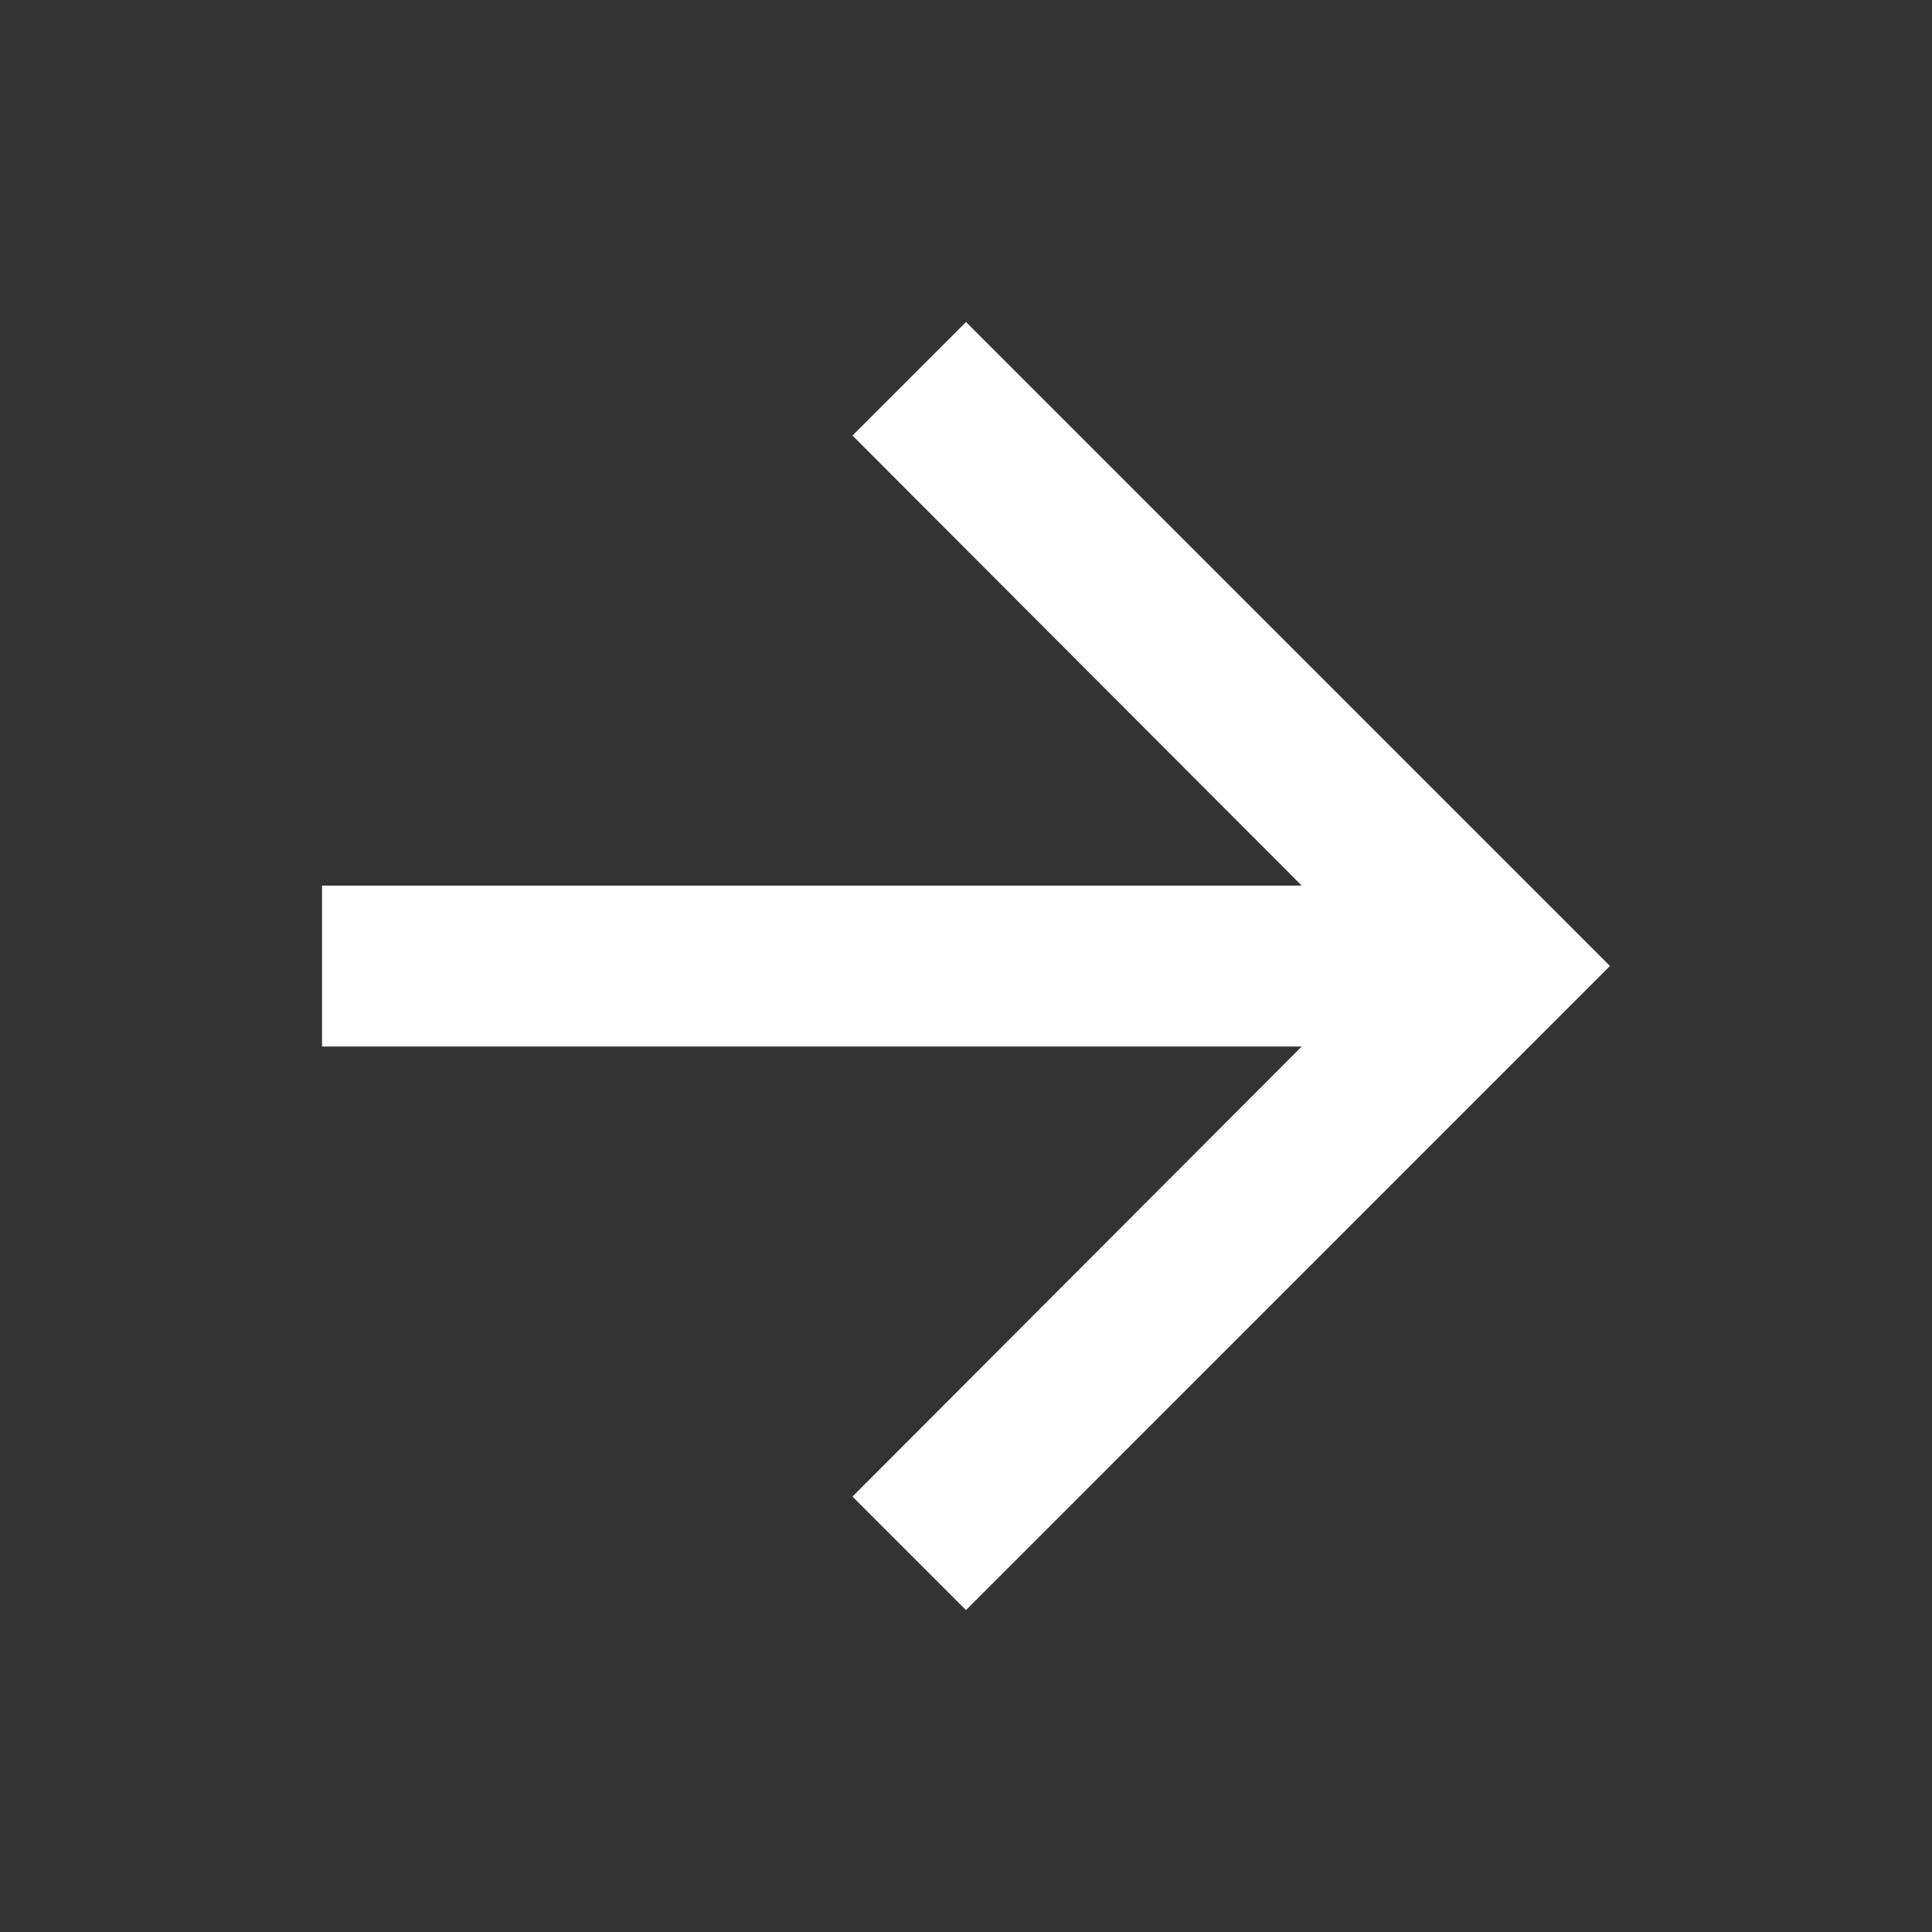 <svg width="16" height="16" viewBox="0 0 16 16" fill="none" xmlns="http://www.w3.org/2000/svg">
<rect x="0" y="0" width="16" height="16" fill="#333333" stroke="none"/>
<g id="arrow_forward" clip-path="url(#clip0_24347_8667)">
<path id="Vector" d="M8 2.667L7.06 3.607L10.78 7.334H2.667V8.667H10.78L7.06 12.394L8 13.334L13.333 8L8 2.667Z" fill="white"/>
</g>
<defs>
<clipPath id="clip0_24347_8667">
<rect width="16" height="16" fill="white"/>
</clipPath>
</defs>
</svg>
